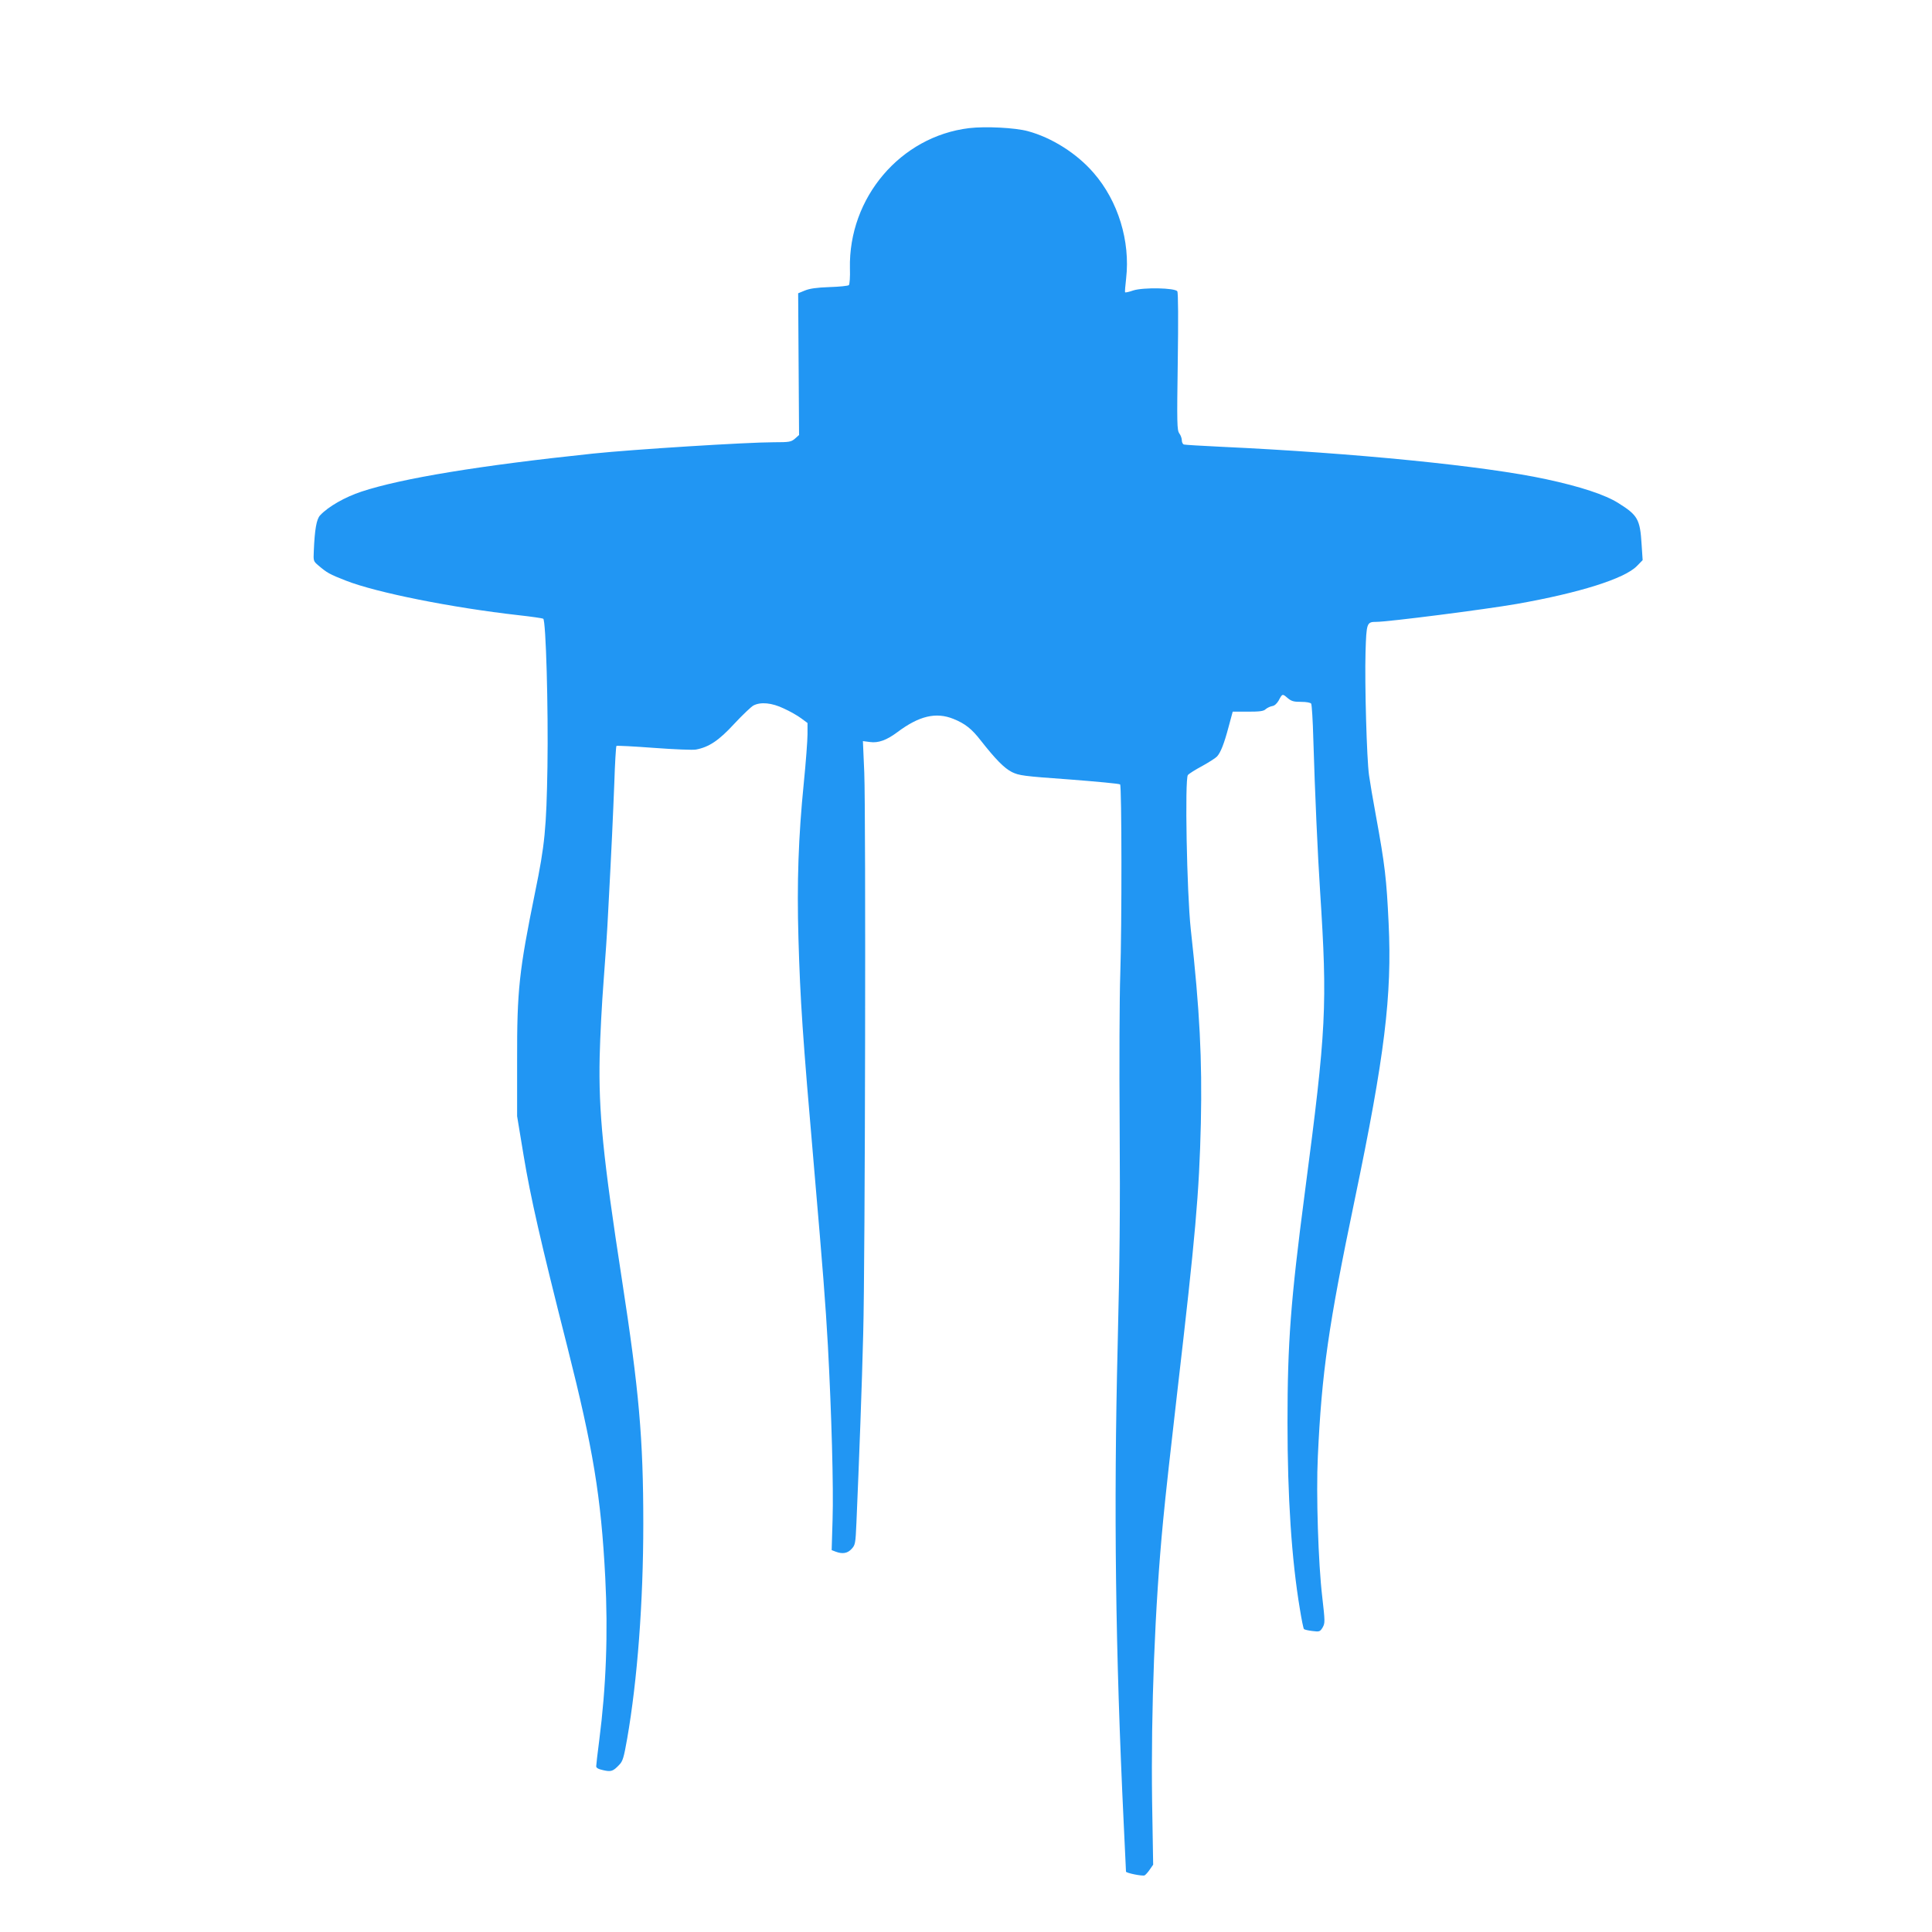 <?xml version="1.0" standalone="no"?>
<!DOCTYPE svg PUBLIC "-//W3C//DTD SVG 20010904//EN"
 "http://www.w3.org/TR/2001/REC-SVG-20010904/DTD/svg10.dtd">
<svg version="1.0" xmlns="http://www.w3.org/2000/svg"
 width="1280pt" height="1280pt" viewBox="0 0 1280 1280"
 preserveAspectRatio="xMidYMid meet">
<g transform="translate(0,1280) scale(0.1,-0.1)"
fill="#2196f3" stroke="none">
<path d="M6420 11951 c-454 -55 -799 -461 -789 -929 2 -56 -2 -106 -7 -111 -5
-5 -63 -11 -129 -13 -86 -3 -132 -10 -163 -23 l-44 -18 3 -470 3 -469 -27 -24
c-26 -22 -37 -24 -140 -24 -178 0 -939 -48 -1197 -75 -752 -79 -1268 -164
-1535 -252 -109 -36 -220 -99 -274 -157 -24 -25 -36 -93 -42 -237 -3 -65 -3
-67 30 -95 59 -50 73 -58 183 -101 201 -79 701 -179 1145 -229 83 -9 156 -20
162 -23 18 -11 34 -593 28 -981 -7 -409 -17 -516 -82 -832 -106 -521 -120
-648 -119 -1113 l0 -370 43 -260 c46 -277 111 -564 290 -1269 171 -677 223
-989 251 -1528 19 -367 6 -722 -40 -1079 -11 -84 -20 -162 -20 -171 0 -11 14
-19 47 -26 52 -12 65 -7 105 35 24 24 31 48 53 173 68 389 107 906 107 1425 0
565 -28 880 -142 1620 -125 810 -155 1110 -147 1475 3 135 15 360 26 500 11
140 25 345 30 455 24 448 32 631 41 858 4 131 11 241 14 245 3 3 116 -3 250
-13 134 -10 259 -15 277 -11 86 16 152 60 254 171 55 59 112 113 127 121 48
25 122 18 201 -20 40 -18 91 -47 115 -65 l42 -31 0 -74 c0 -40 -11 -188 -25
-327 -35 -351 -46 -652 -35 -1029 12 -409 26 -626 105 -1535 57 -661 74 -877
90 -1160 24 -447 38 -938 31 -1153 l-6 -202 26 -10 c45 -17 79 -12 106 18 24
26 26 34 32 172 18 415 37 925 45 1255 13 467 18 3439 7 3717 l-9 208 46 -6
c56 -8 111 12 182 65 144 108 256 135 372 88 77 -31 121 -66 180 -142 99 -126
156 -184 207 -210 48 -23 72 -27 380 -49 180 -14 332 -28 337 -33 11 -11 12
-936 1 -1260 -5 -144 -7 -594 -4 -1000 4 -556 0 -913 -13 -1448 -27 -1093 -15
-2032 40 -3178 8 -170 15 -312 15 -317 0 -9 106 -31 123 -25 6 3 22 20 34 38
l23 33 -7 419 c-8 604 18 1291 73 1860 13 143 56 528 94 855 120 1032 145
1314 156 1780 9 421 -7 744 -67 1285 -26 242 -40 994 -19 1020 7 9 50 36 95
60 45 25 89 53 98 63 24 26 47 84 77 197 l27 100 100 0 c80 0 105 3 119 17 11
9 30 18 43 20 15 2 30 16 42 36 25 47 25 47 59 18 26 -22 41 -26 90 -26 36 0
62 -5 67 -12 4 -7 11 -112 14 -233 11 -365 29 -767 45 -1010 49 -761 42 -907
-101 -1995 -94 -717 -115 -996 -115 -1524 0 -493 27 -908 82 -1236 11 -69 23
-128 27 -133 4 -4 30 -10 57 -13 46 -6 50 -4 67 24 16 29 16 38 -3 204 -26
219 -41 681 -29 928 26 559 70 866 244 1700 199 954 248 1355 225 1833 -14
294 -24 384 -85 717 -19 102 -39 221 -45 265 -15 109 -29 601 -23 815 6 194 8
200 72 200 78 0 719 82 931 119 414 73 713 167 795 251 l38 39 -7 105 c-10
166 -26 193 -154 273 -87 55 -250 109 -478 158 -406 88 -1271 174 -2154 215
-129 6 -241 13 -247 15 -7 3 -13 15 -13 27 0 13 -7 34 -17 47 -15 22 -16 64
-10 475 4 275 3 457 -3 466 -15 23 -224 27 -291 6 -28 -10 -53 -15 -55 -13 -2
2 1 43 7 93 28 246 -53 512 -215 698 -111 129 -277 234 -436 277 -84 23 -281
33 -390 20z"/>
</g>
</svg>
